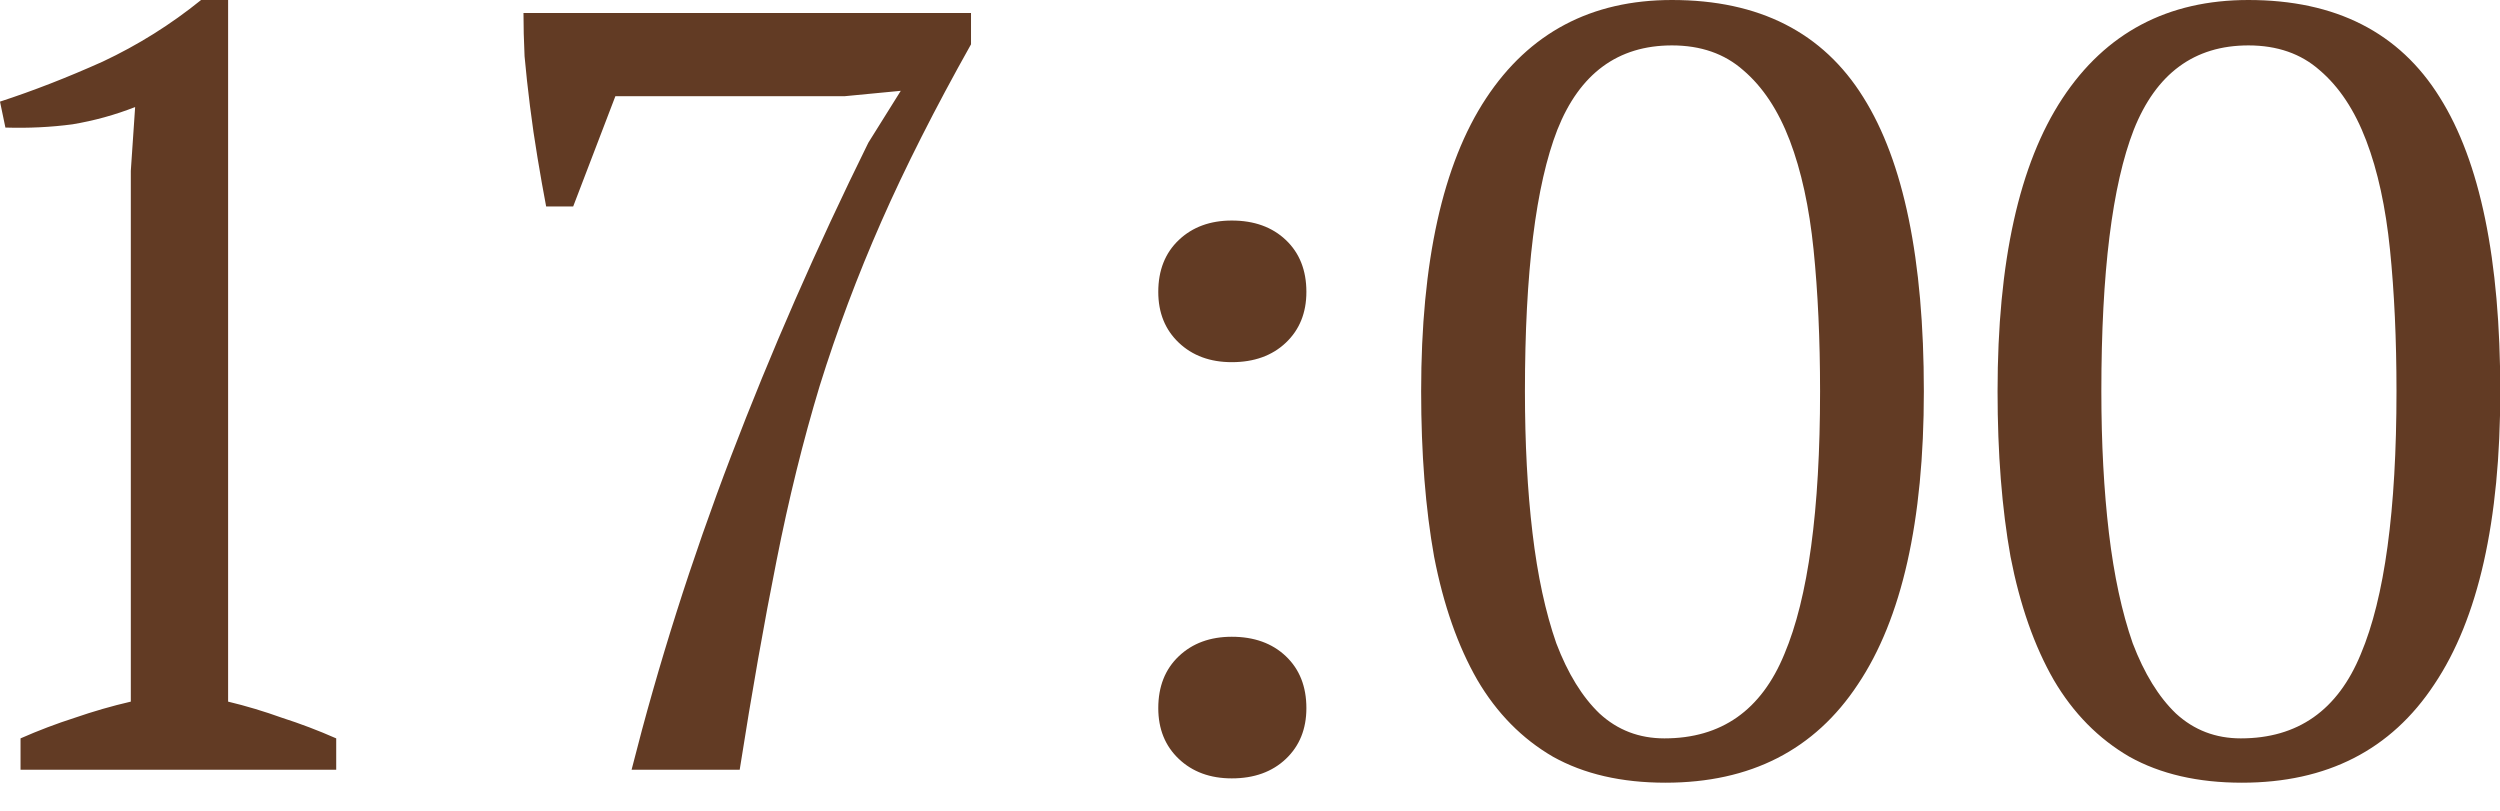 <?xml version="1.0" encoding="UTF-8"?> <svg xmlns="http://www.w3.org/2000/svg" width="74" height="24" viewBox="0 0 74 24" fill="none"><path d="M9.952 22.784H0.608V21.856C1.141 21.621 1.675 21.419 2.208 21.248C2.763 21.056 3.317 20.896 3.872 20.768V5.056L4 3.168C3.403 3.403 2.784 3.573 2.144 3.68C1.504 3.765 0.843 3.797 0.16 3.776L5.24521e-06 3.008C0.981 2.688 1.995 2.293 3.04 1.824C4.085 1.333 5.056 0.725 5.952 5.72205e-05H6.752V20.768C7.285 20.896 7.819 21.056 8.352 21.248C8.885 21.419 9.419 21.621 9.952 21.856V22.784ZM16.966 6.112H16.166C16.081 5.664 15.996 5.184 15.911 4.672C15.825 4.16 15.751 3.648 15.687 3.136C15.623 2.624 15.569 2.133 15.527 1.664C15.505 1.195 15.495 0.768 15.495 0.384H28.742V1.312C27.676 3.211 26.791 4.96 26.087 6.56C25.383 8.16 24.774 9.781 24.262 11.424C23.772 13.045 23.345 14.773 22.983 16.608C22.62 18.421 22.257 20.48 21.895 22.784H18.695C19.484 19.669 20.465 16.576 21.639 13.504C22.812 10.432 24.166 7.339 25.703 4.224L26.663 2.688L24.998 2.848H18.215L16.966 6.112ZM34.285 8.64C34.285 8 34.488 7.488 34.893 7.104C35.298 6.72 35.821 6.528 36.461 6.528C37.122 6.528 37.656 6.72 38.061 7.104C38.466 7.488 38.669 8 38.669 8.64C38.669 9.259 38.466 9.76 38.061 10.144C37.656 10.528 37.122 10.72 36.461 10.72C35.821 10.72 35.298 10.528 34.893 10.144C34.488 9.76 34.285 9.259 34.285 8.64ZM34.285 20.96C34.285 20.32 34.488 19.808 34.893 19.424C35.298 19.04 35.821 18.848 36.461 18.848C37.122 18.848 37.656 19.04 38.061 19.424C38.466 19.808 38.669 20.32 38.669 20.96C38.669 21.579 38.466 22.08 38.061 22.464C37.656 22.848 37.122 23.04 36.461 23.04C35.821 23.04 35.298 22.848 34.893 22.464C34.488 22.08 34.285 21.579 34.285 20.96ZM42.066 11.584C42.066 7.744 42.706 4.853 43.986 2.912C45.266 0.971 47.1 5.72205e-05 49.49 5.72205e-05C52.071 5.72205e-05 53.959 0.96 55.154 2.88C56.348 4.779 56.946 7.68 56.946 11.584C56.946 15.424 56.295 18.315 54.994 20.256C53.714 22.197 51.815 23.168 49.298 23.168C47.996 23.168 46.887 22.912 45.97 22.4C45.052 21.867 44.306 21.109 43.73 20.128C43.154 19.125 42.727 17.909 42.45 16.48C42.194 15.051 42.066 13.419 42.066 11.584ZM45.138 11.584C45.138 13.12 45.212 14.517 45.362 15.776C45.511 17.035 45.746 18.123 46.066 19.04C46.407 19.936 46.834 20.629 47.346 21.12C47.879 21.611 48.519 21.856 49.266 21.856C50.951 21.856 52.135 21.024 52.818 19.36C53.522 17.696 53.874 15.104 53.874 11.584C53.874 10.048 53.81 8.651 53.682 7.392C53.554 6.133 53.319 5.056 52.978 4.16C52.636 3.264 52.178 2.571 51.602 2.08C51.047 1.589 50.343 1.344 49.49 1.344C47.89 1.344 46.759 2.176 46.098 3.84C45.458 5.483 45.138 8.064 45.138 11.584ZM59.128 11.584C59.128 7.744 59.768 4.853 61.048 2.912C62.328 0.971 64.163 5.72205e-05 66.552 5.72205e-05C69.134 5.72205e-05 71.022 0.96 72.216 2.88C73.411 4.779 74.008 7.68 74.008 11.584C74.008 15.424 73.358 18.315 72.056 20.256C70.776 22.197 68.878 23.168 66.36 23.168C65.059 23.168 63.95 22.912 63.032 22.4C62.115 21.867 61.368 21.109 60.792 20.128C60.216 19.125 59.79 17.909 59.512 16.48C59.256 15.051 59.128 13.419 59.128 11.584ZM62.2 11.584C62.2 13.12 62.275 14.517 62.424 15.776C62.574 17.035 62.808 18.123 63.128 19.04C63.47 19.936 63.896 20.629 64.408 21.12C64.942 21.611 65.582 21.856 66.328 21.856C68.014 21.856 69.198 21.024 69.88 19.36C70.584 17.696 70.936 15.104 70.936 11.584C70.936 10.048 70.872 8.651 70.744 7.392C70.616 6.133 70.382 5.056 70.04 4.16C69.699 3.264 69.24 2.571 68.664 2.08C68.11 1.589 67.406 1.344 66.552 1.344C64.952 1.344 63.822 2.176 63.16 3.84C62.52 5.483 62.2 8.064 62.2 11.584Z" fill="#623B24"></path></svg> 